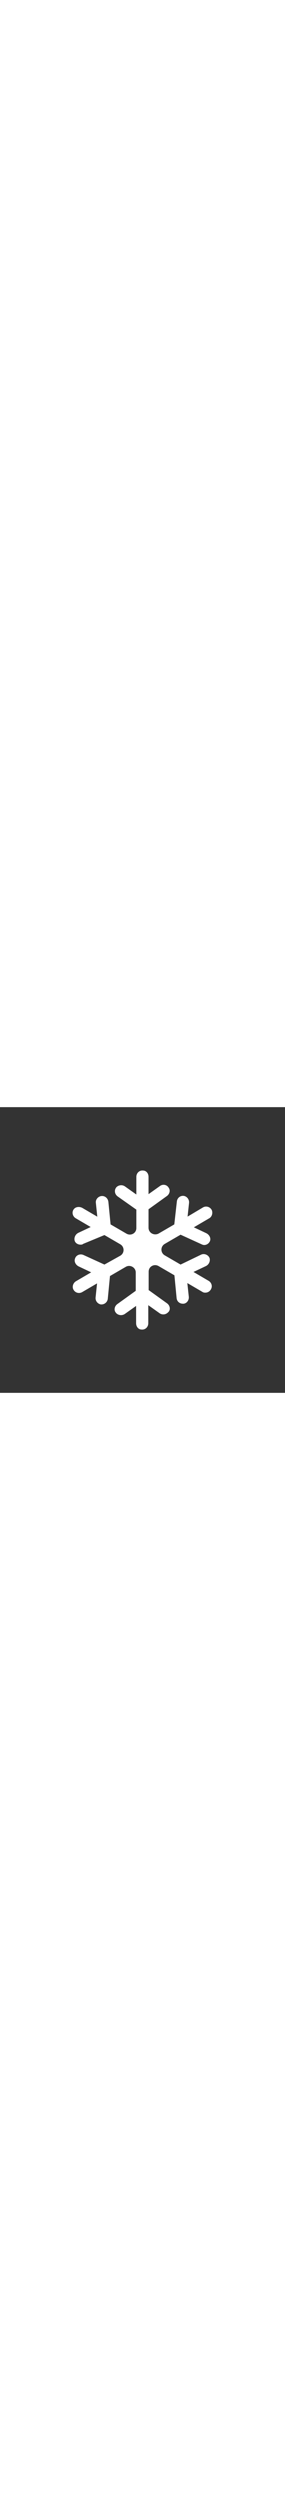 <?xml version="1.0" encoding="utf-8"?>
<!-- Generator: Adobe Illustrator 24.3.0, SVG Export Plug-In . SVG Version: 6.00 Build 0)  -->
<svg width="80" version="1.1" id="Calque_1" xmlns="http://www.w3.org/2000/svg" xmlns:xlink="http://www.w3.org/1999/xlink" x="0px" y="0px"
	 viewBox="0 0 700 700" style="enable-background:new 0 0 700 700;" xml:space="preserve">
<rect x="0" y="0" width="700" height="700" fill="#333333" stroke="none"/>
<style type="text/css">
	.st0{fill:#FFF;}
</style>
<g>
	<path class="st0" d="M512.3,425.5l-37.1-21.7l30.7-14.5c7.2-3.6,10.8-11.8,9-19c-2.7-8.1-12.7-12.7-20.8-9l-50.6,24.4l-38.9-22.6
		c-10.8-6.3-10.8-21.7,0-28l38.9-22.6l51.5,23.5c1.8,0.9,4.5,1.8,6.3,1.8c6.3,0,11.8-3.6,14.5-9.9c2.7-7.2-1.8-15.4-9-19l-30.7-14.5
		l37.1-21.7c7.2-3.6,9.9-12.7,7.2-19.9c-3.6-8.1-13.6-11.8-21.7-7.2l-38,22.6l3.6-33.4c0.9-8.1-4.5-15.4-11.8-17.2
		c-9-1.8-17.2,4.5-18.1,13.6l-6.3,56.1l-38.9,22.6c-10.9,5.4-24.4-1.8-24.4-14.5v-45.2l45.2-32.5c6.3-4.5,9-13.6,4.5-19.9
		c-4.5-8.1-14.5-9.9-21.7-4.5l-28,19.9v-42.5c0-8.1-5.4-15.4-13.6-15.4c-9-0.9-16.3,6.3-16.3,15.4v43.4l-28-19.9
		c-6.3-4.5-15.4-3.6-20.8,1.8c-6.3,7.2-4.5,17.2,2.7,22.6l46.1,32.5v45.2c0,12.7-13.6,19.9-24.4,13.6l-38.9-22.6l-5.4-55.1
		c-0.9-8.1-7.2-14.5-15.4-14.5c-9,0-16.3,8.1-15.4,16.3l3.6,34.4l-37.1-21.7c-7.2-3.6-16.3-2.7-20.8,3.6c-5.4,7.2-2.7,17.2,4.5,21.7
		l37.1,21.7L192.3,308c-7.2,3.6-10.8,11.8-9,19c1.8,6.3,8.1,9.9,14.5,9.9c1.8,0,4.5,0,6.3-1.8l52.4-21.7l38.9,22.6
		c10.8,6.3,10.8,21.7,0,28l-38.9,21.7l-51.5-23.5c-8.1-3.6-18.1,0-20.8,9c-2.7,7.2,1.8,15.4,9,19l30.7,14.5l-37.1,21.7
		c-6.3,3.6-9.9,11.8-7.2,19c2.7,6.3,8.1,9.9,14.5,9.9c2.7,0,5.4-0.9,7.2-1.8l37.1-21.7l-3.6,34.4c-0.9,8.1,4.5,15.4,12.7,17.2h1.8
		c8.1,0,14.5-6.3,15.4-13.6l5.4-56l38.9-22.6c10.8-6.3,24.4,1.8,24.4,13.6v45.2l-45.2,32.5c-6.3,4.5-9,13.6-4.5,19.9
		c2.7,4.5,8.1,7.2,13.6,7.2c2.7,0,6.3-0.9,9-2.7l28-19.9v42.5c0,8.1,5.4,15.4,13.6,15.4c9,0.9,16.3-6.3,16.3-15.4l0-44.3l28,19.9
		c2.7,1.8,5.4,2.7,9,2.7c5.4,0,9.9-2.7,13.6-7.2c4.5-6.3,1.8-15.4-4.5-19.9l-45.2-32.5v-45.2c0-12.7,13.6-19.9,24.4-13.6l38.9,22.6
		l5.4,56c0.9,8.1,7.2,13.6,15.4,13.6h1.8c8.1-0.9,13.6-9,12.7-17.2l-3.6-33.4l37.1,21.7c2.7,1.8,5.4,1.8,7.2,1.8
		c6.3,0,11.8-3.6,14.5-9.9C522.2,437.2,518.6,429.1,512.3,425.5L512.3,425.5z"/>
</g>
</svg>
